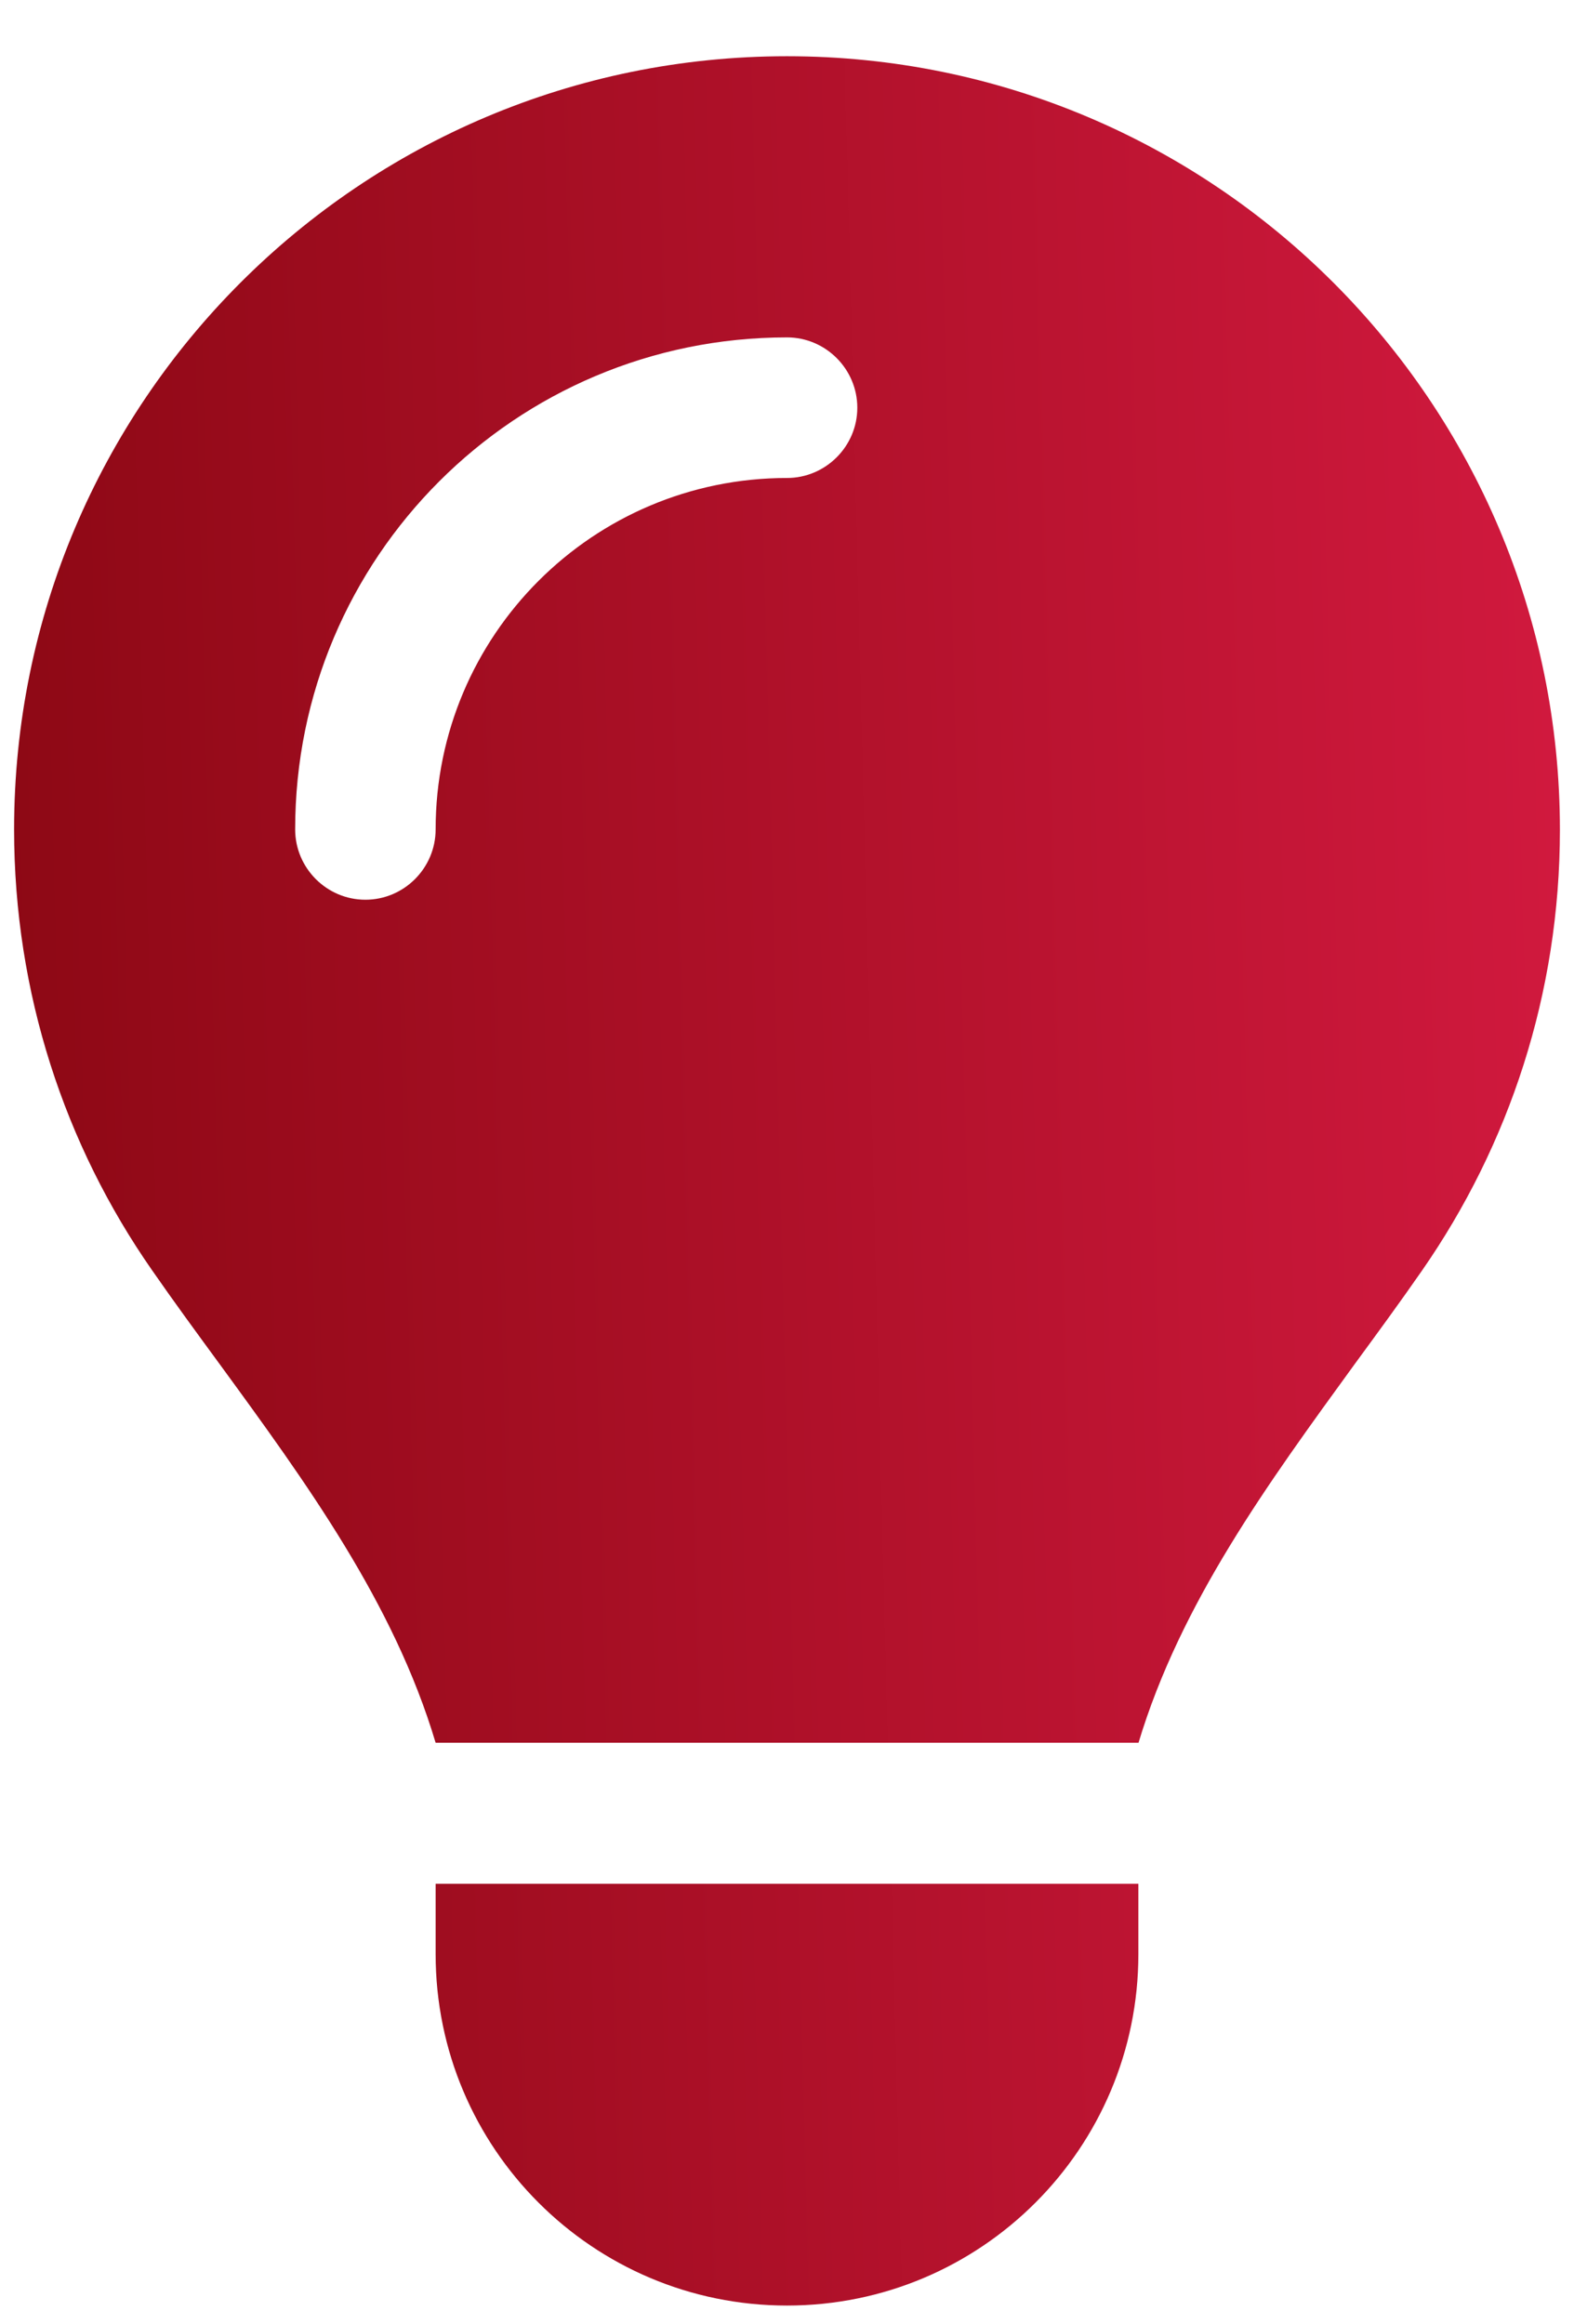 <svg width="21" height="31" viewBox="0 0 21 31" fill="none" xmlns="http://www.w3.org/2000/svg">
<path d="M15.188 23.25C15.75 21.381 16.916 19.787 18.07 18.199C18.375 17.783 18.68 17.367 18.973 16.945C20.133 15.275 20.812 13.254 20.812 11.068C20.812 5.367 16.195 0.75 10.5 0.75C4.805 0.75 0.188 5.367 0.188 11.062C0.188 13.248 0.867 15.275 2.027 16.939C2.32 17.361 2.625 17.777 2.93 18.193C4.09 19.781 5.256 21.381 5.812 23.244H15.188V23.25ZM10.5 30.75C13.09 30.75 15.188 28.652 15.188 26.062V25.125H5.812V26.062C5.812 28.652 7.91 30.75 10.5 30.75ZM5.812 11.062C5.812 11.578 5.391 12 4.875 12C4.359 12 3.938 11.578 3.938 11.062C3.938 7.436 6.873 4.5 10.5 4.5C11.016 4.5 11.438 4.922 11.438 5.438C11.438 5.953 11.016 6.375 10.5 6.375C7.91 6.375 5.812 8.473 5.812 11.062Z" fill="url(#paint0_linear_580_2409)"/>
<defs>
<linearGradient id="paint0_linear_580_2409" x1="25.359" y1="-11.146" x2="-3.417" y2="-10.405" gradientUnits="userSpaceOnUse">
<stop stop-color="#E11D48"/>
<stop offset="1" stop-color="#84060F"/>
</linearGradient>
</defs>
</svg>
